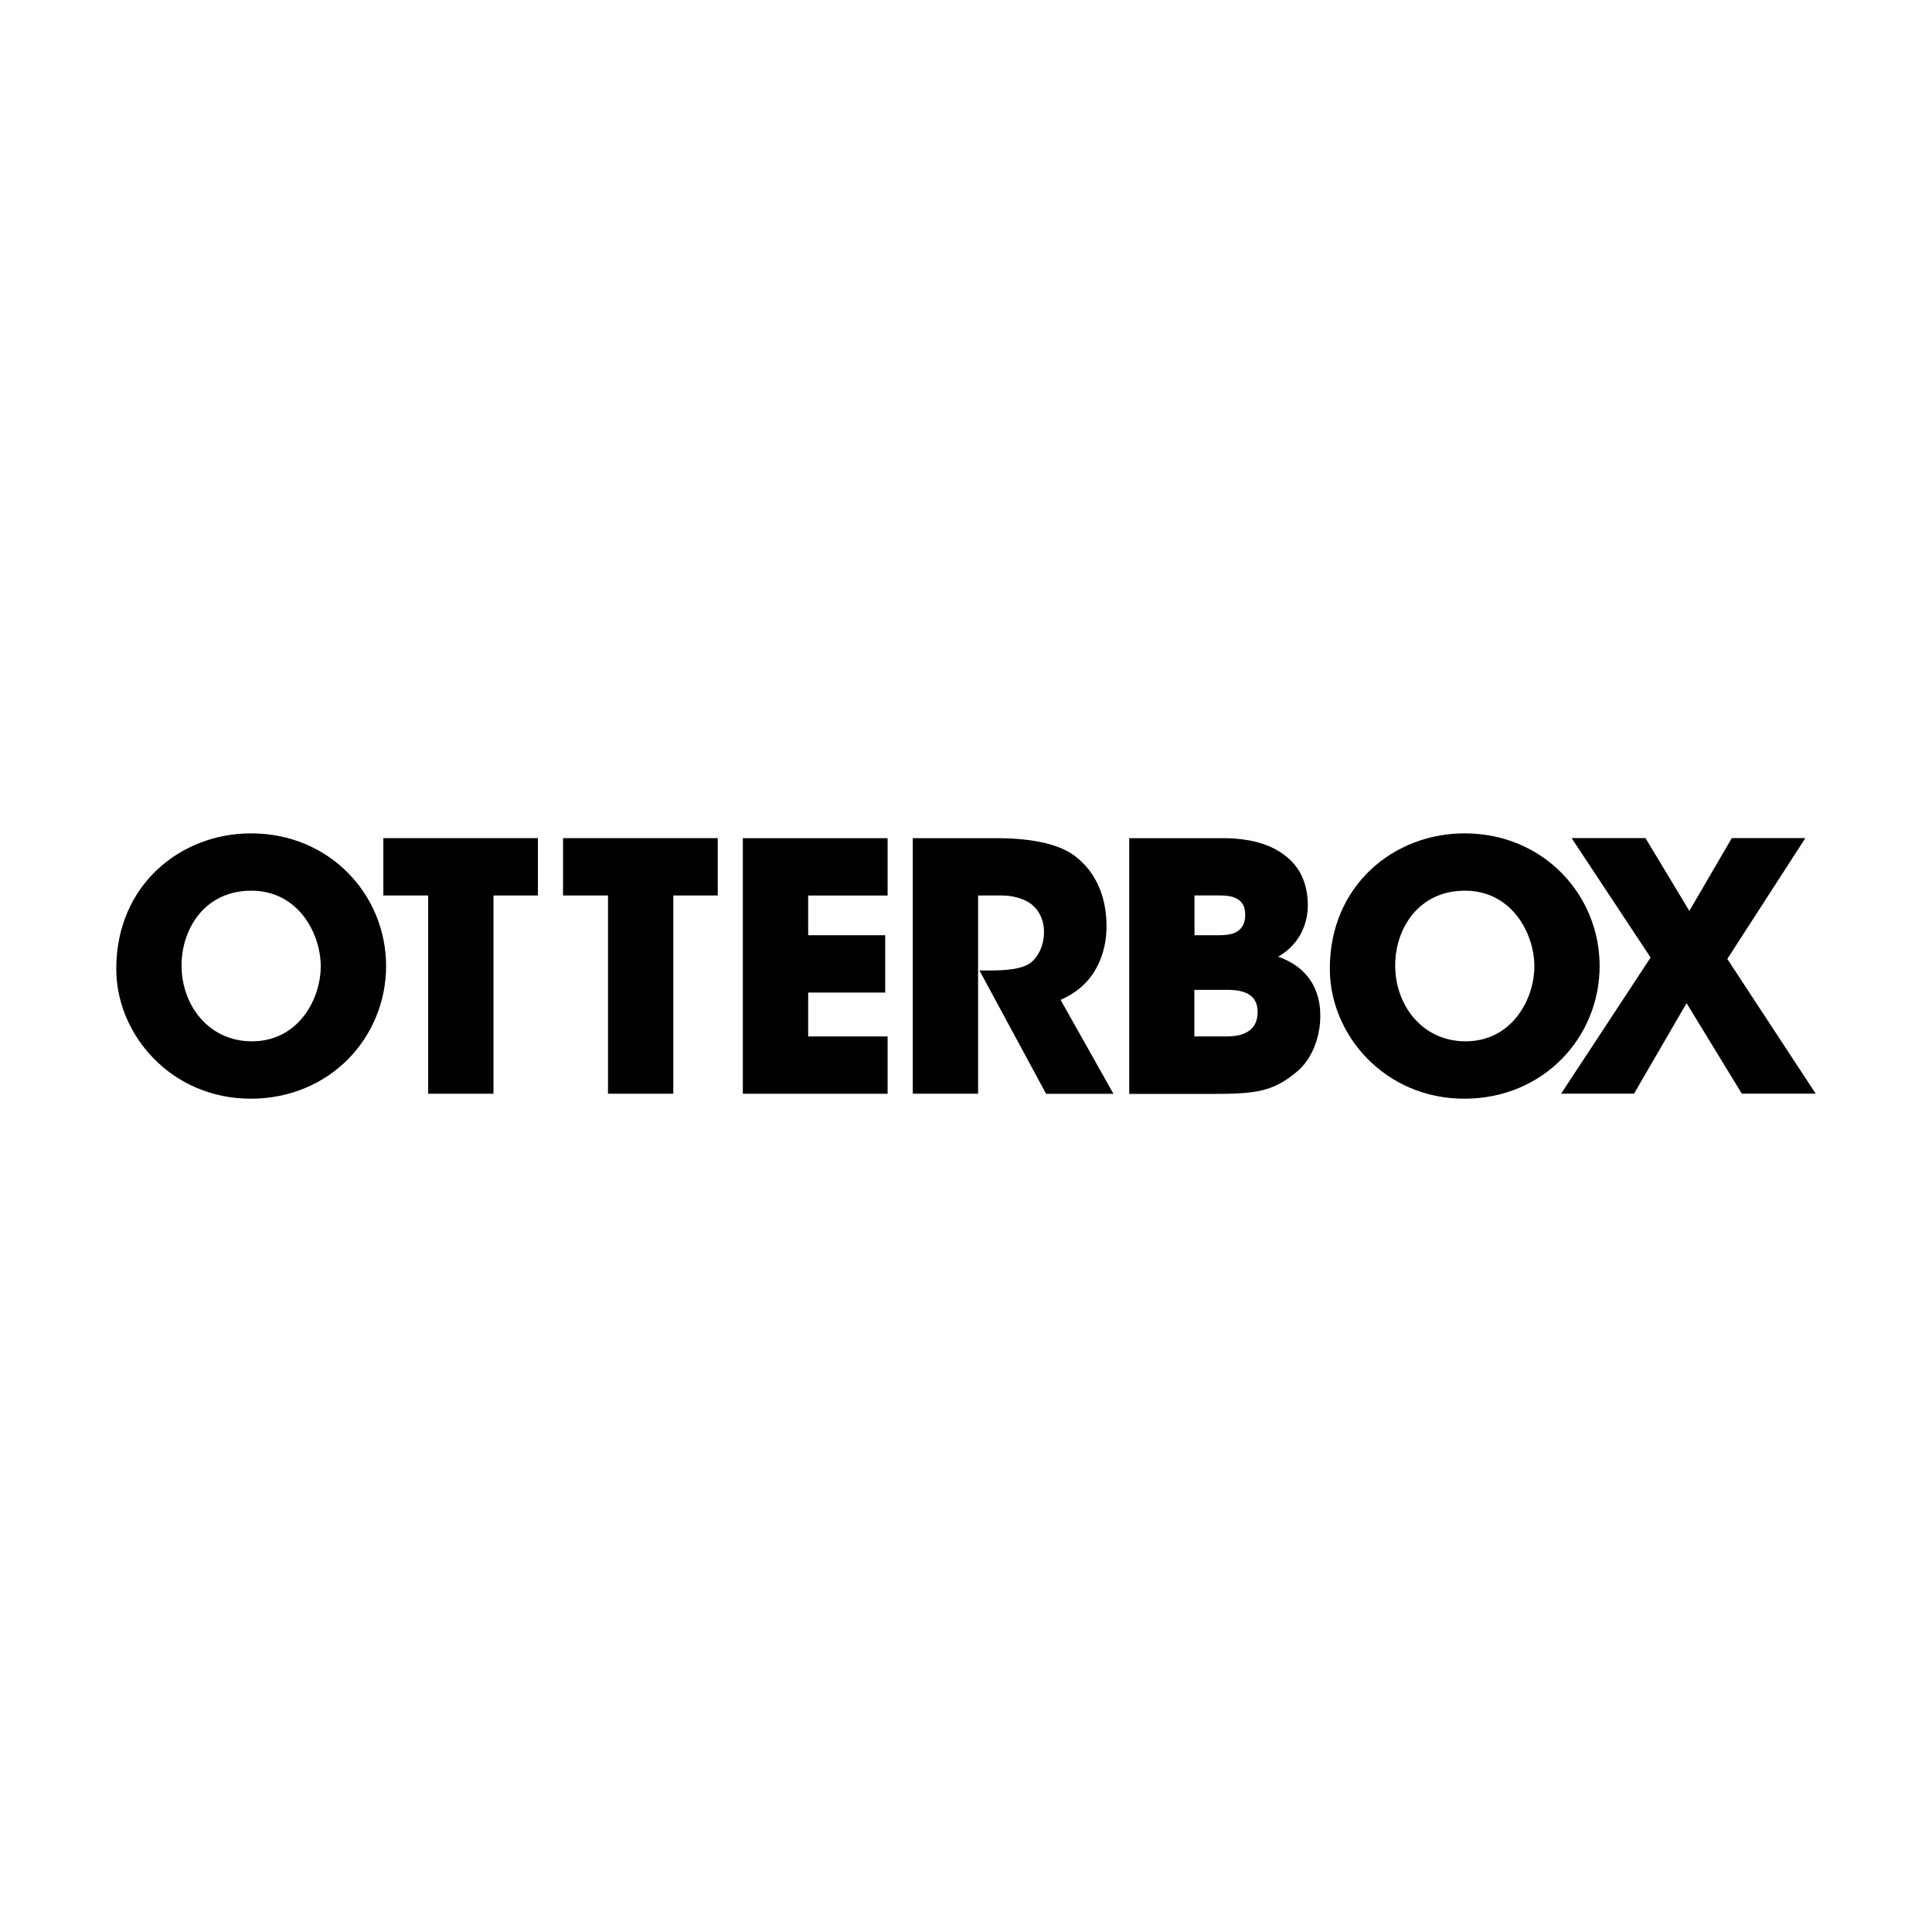 <?xml version="1.0" encoding="UTF-8"?><svg id="a" xmlns="http://www.w3.org/2000/svg" viewBox="0 0 432 432"><path d="M26,216.61c0-18.7,14.36-30.27,30.13-30.27,17.62,0,30.2,13.75,30.2,29.66s-12.51,29.67-30.27,29.67-30.06-14.3-30.06-28.97v-.08h0ZM40.6,215.92c0,8.73,5.95,16.92,15.75,16.92,10.36,0,15.37-9.43,15.37-16.76s-5.02-16.92-15.52-16.92-15.6,8.64-15.6,16.68c0,0,0,.08,0,.08Z"/><path d="M95.73,200.23h-10.01v-12.82h34.56v12.82h-9.94v44.33h-14.6v-44.33Z"/><path d="M135.94,200.23h-10.04v-12.82h34.59v12.82h-9.94v44.33h-14.6v-44.33h0Z"/><path d="M166.1,187.42h32.37v12.82h-17.76v8.88h17.23v12.82h-17.23v9.81h17.76v12.82h-32.37v-57.15h0Z"/><path d="M204.09,187.42h18.7c8.96,0,14.52,1.63,17.68,4.08,4.8,3.71,6.95,9.34,6.95,15.6,0,4.4-1.24,7.8-2.86,10.36-1.93,3.01-4.71,4.95-7.41,6.11l11.82,21.01h-15.06l-14.9-27.58h2.39c3.71,0,6.88-.31,8.8-1.55,1.77-1.16,3.24-3.87,3.24-7.03s-1.47-5.4-3.39-6.64c-1.63-1-3.94-1.55-5.95-1.55h-5.4v44.33h-14.6v-57.14h0Z"/><path d="M252.48,187.42h21.01c5.87,0,10.58,1.31,13.83,3.87,3.32,2.48,5.11,6.26,5.11,11.12,0,4.4-2,8.88-6.64,11.51,9.19,3.24,9.43,10.88,9.43,13.29,0,4.56-1.77,9.58-5.25,12.44-5.25,4.4-9.04,4.95-18.7,4.95h-18.77v-57.17h0ZM267.08,209.12h5.17c1,0,2.55,0,3.87-.55,1.31-.61,2.32-1.77,2.32-4.01s-1-3.24-2.24-3.79-2.79-.55-3.94-.55h-5.17v8.88h0ZM267.08,231.75h6.88c.93,0,2.79,0,4.32-.69,1.63-.69,2.93-2.08,2.93-4.8,0-2.48-1.24-3.71-2.79-4.32-1.47-.61-3.32-.61-4.48-.61h-6.88v10.43h0Z"/><path d="M297.35,216.61c0-18.7,14.36-30.27,30.13-30.27,17.62,0,30.2,13.75,30.2,29.66s-12.51,29.67-30.27,29.67-30.05-14.29-30.05-28.97v-.08h0ZM311.97,215.92c0,8.73,5.95,16.92,15.75,16.92,10.36,0,15.37-9.43,15.37-16.76s-5.02-16.92-15.52-16.92-15.6,8.64-15.6,16.68v.08h0Z"/><path d="M369.09,214.13l-17.68-26.74h16.52l9.81,16.3,9.5-16.3h16.45l-17.46,27.03,19.77,30.13h-16.52l-12.36-20.24-11.75,20.24h-16.3l20-30.43h.02Z"/></svg>